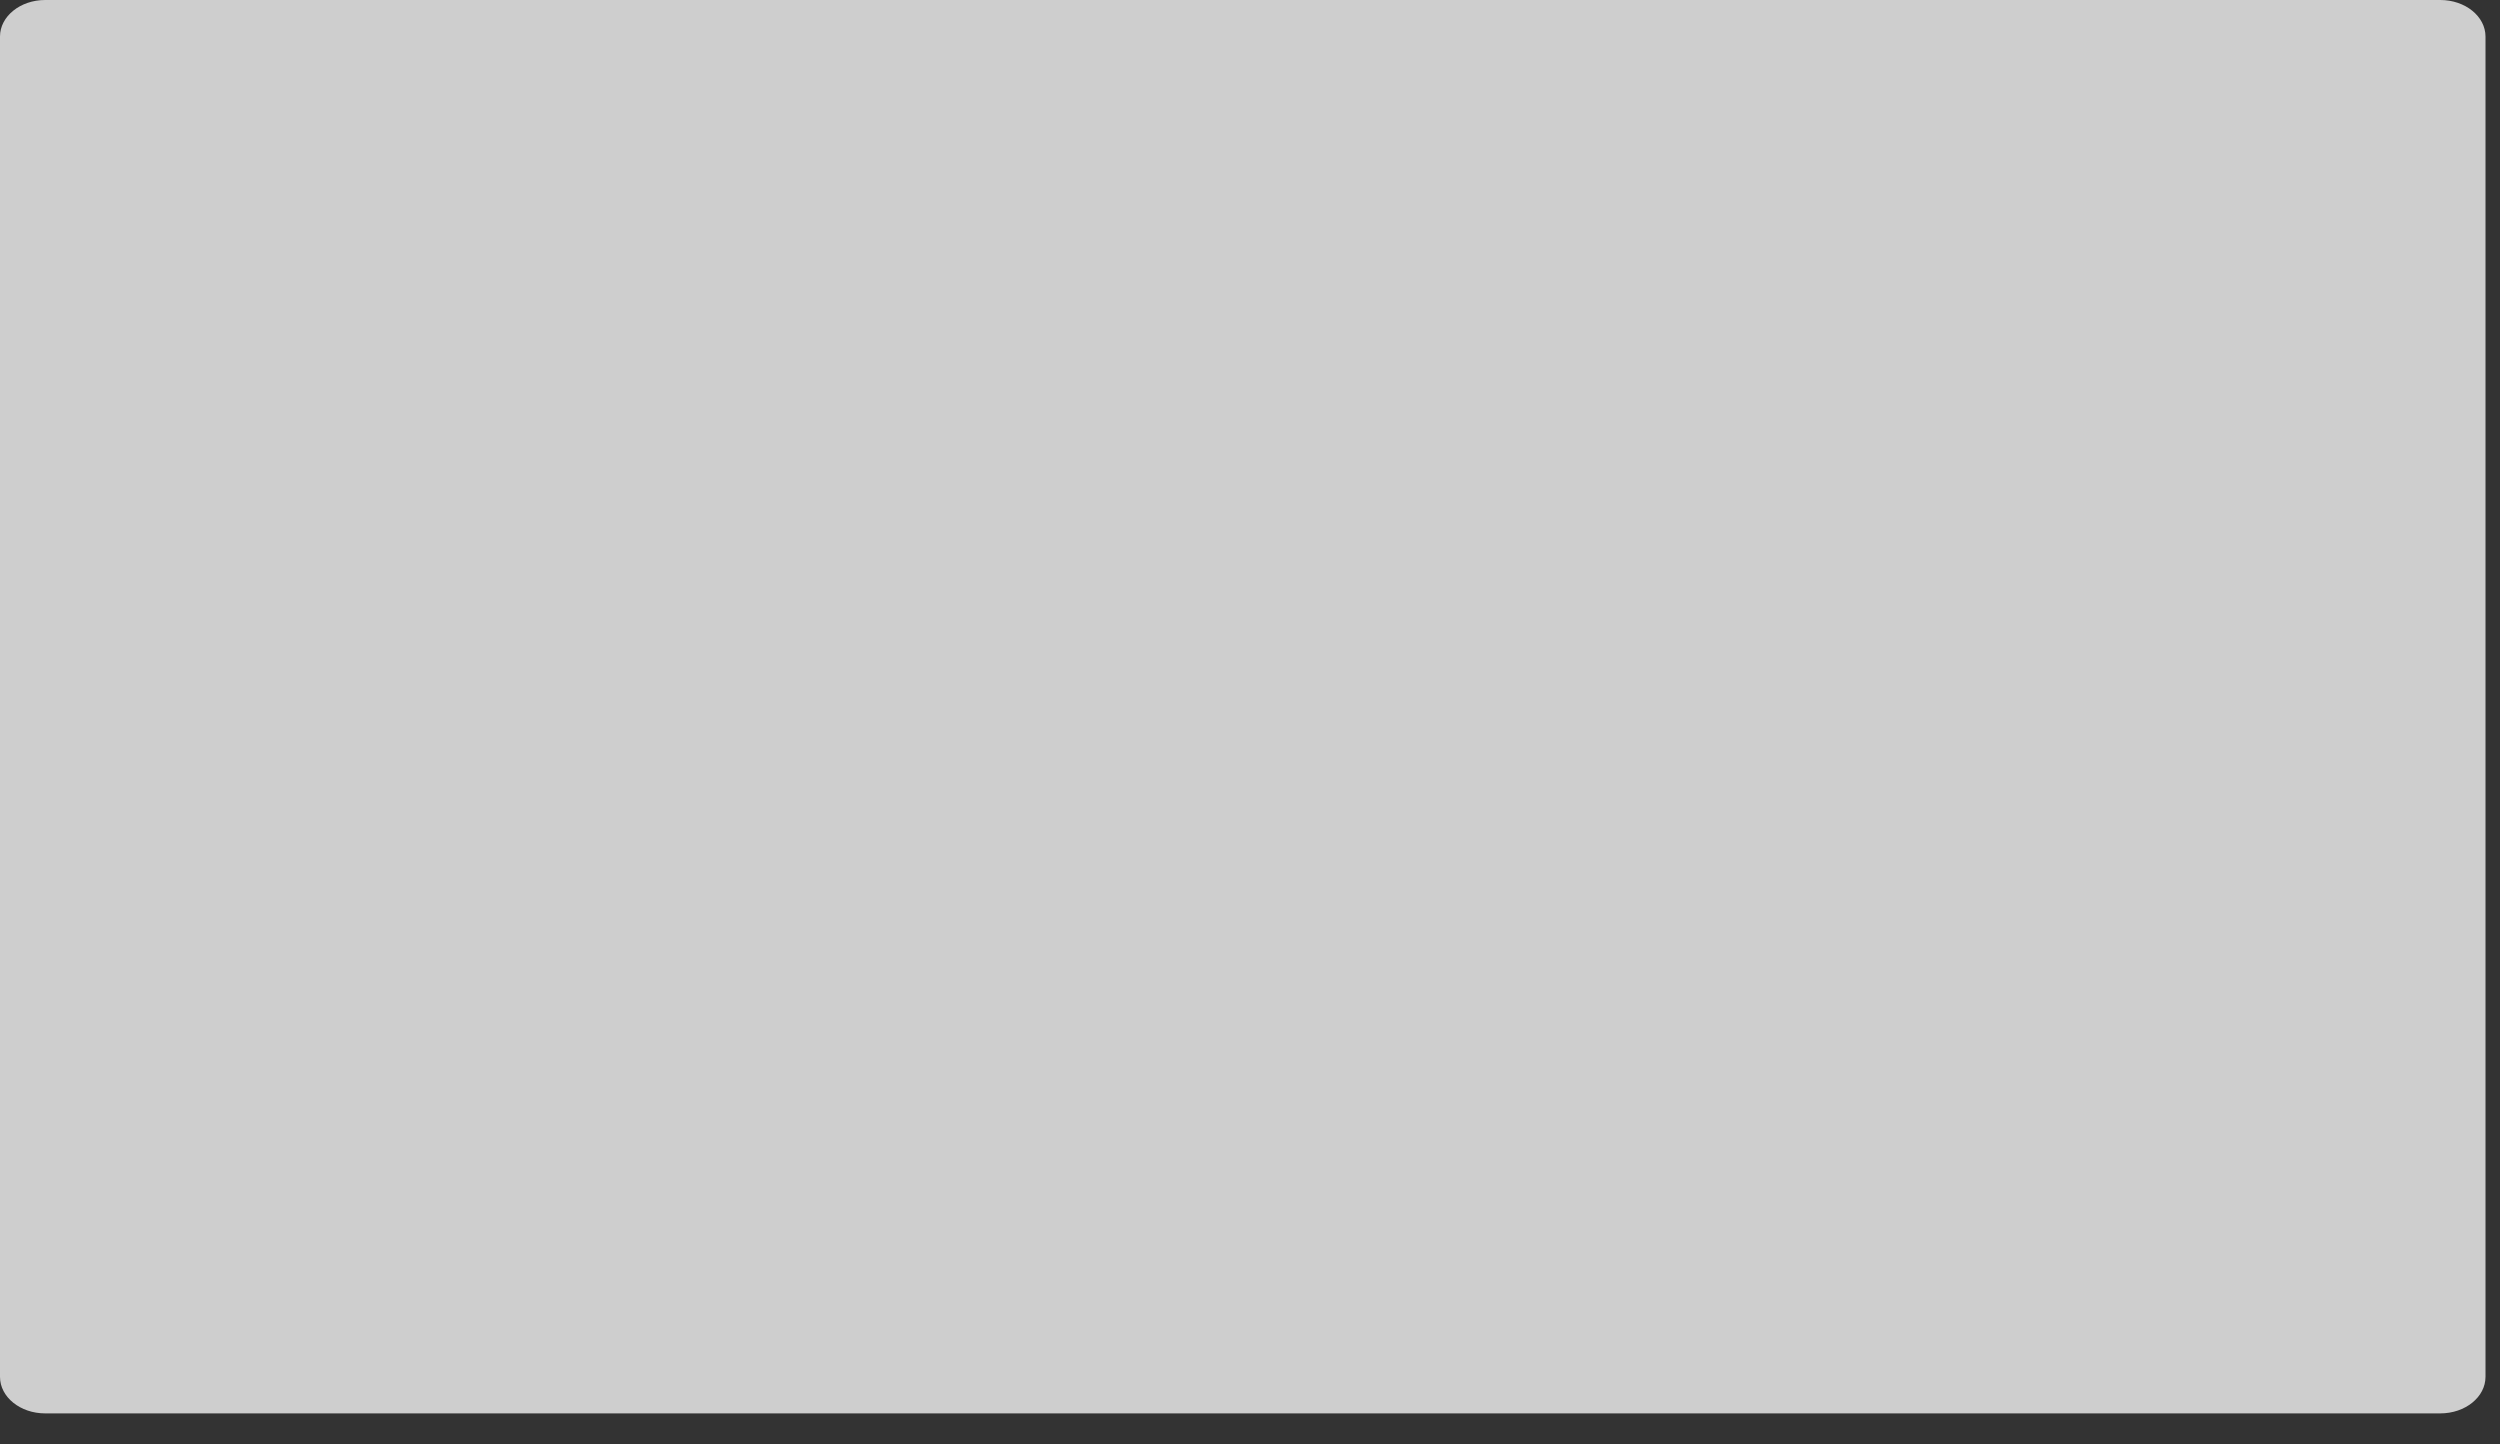 <?xml version="1.0" encoding="utf-8"?>
<svg xmlns="http://www.w3.org/2000/svg" fill="none" height="100%" overflow="visible" preserveAspectRatio="none" style="display: block;" viewBox="0 0 45 26" width="100%">
<rect x="0" y="0" width="45" height="26" fill="#333333" stroke="none"/>
<path d="M43.925 0H0.813C0.364 0 0 0.295 0 0.658V24.783C0 25.147 0.364 25.441 0.813 25.441H43.925C44.375 25.441 44.739 25.147 44.739 24.783V0.658C44.739 0.295 44.375 0 43.925 0Z" fill="white" id="Vector" opacity="0.76"/>
</svg>